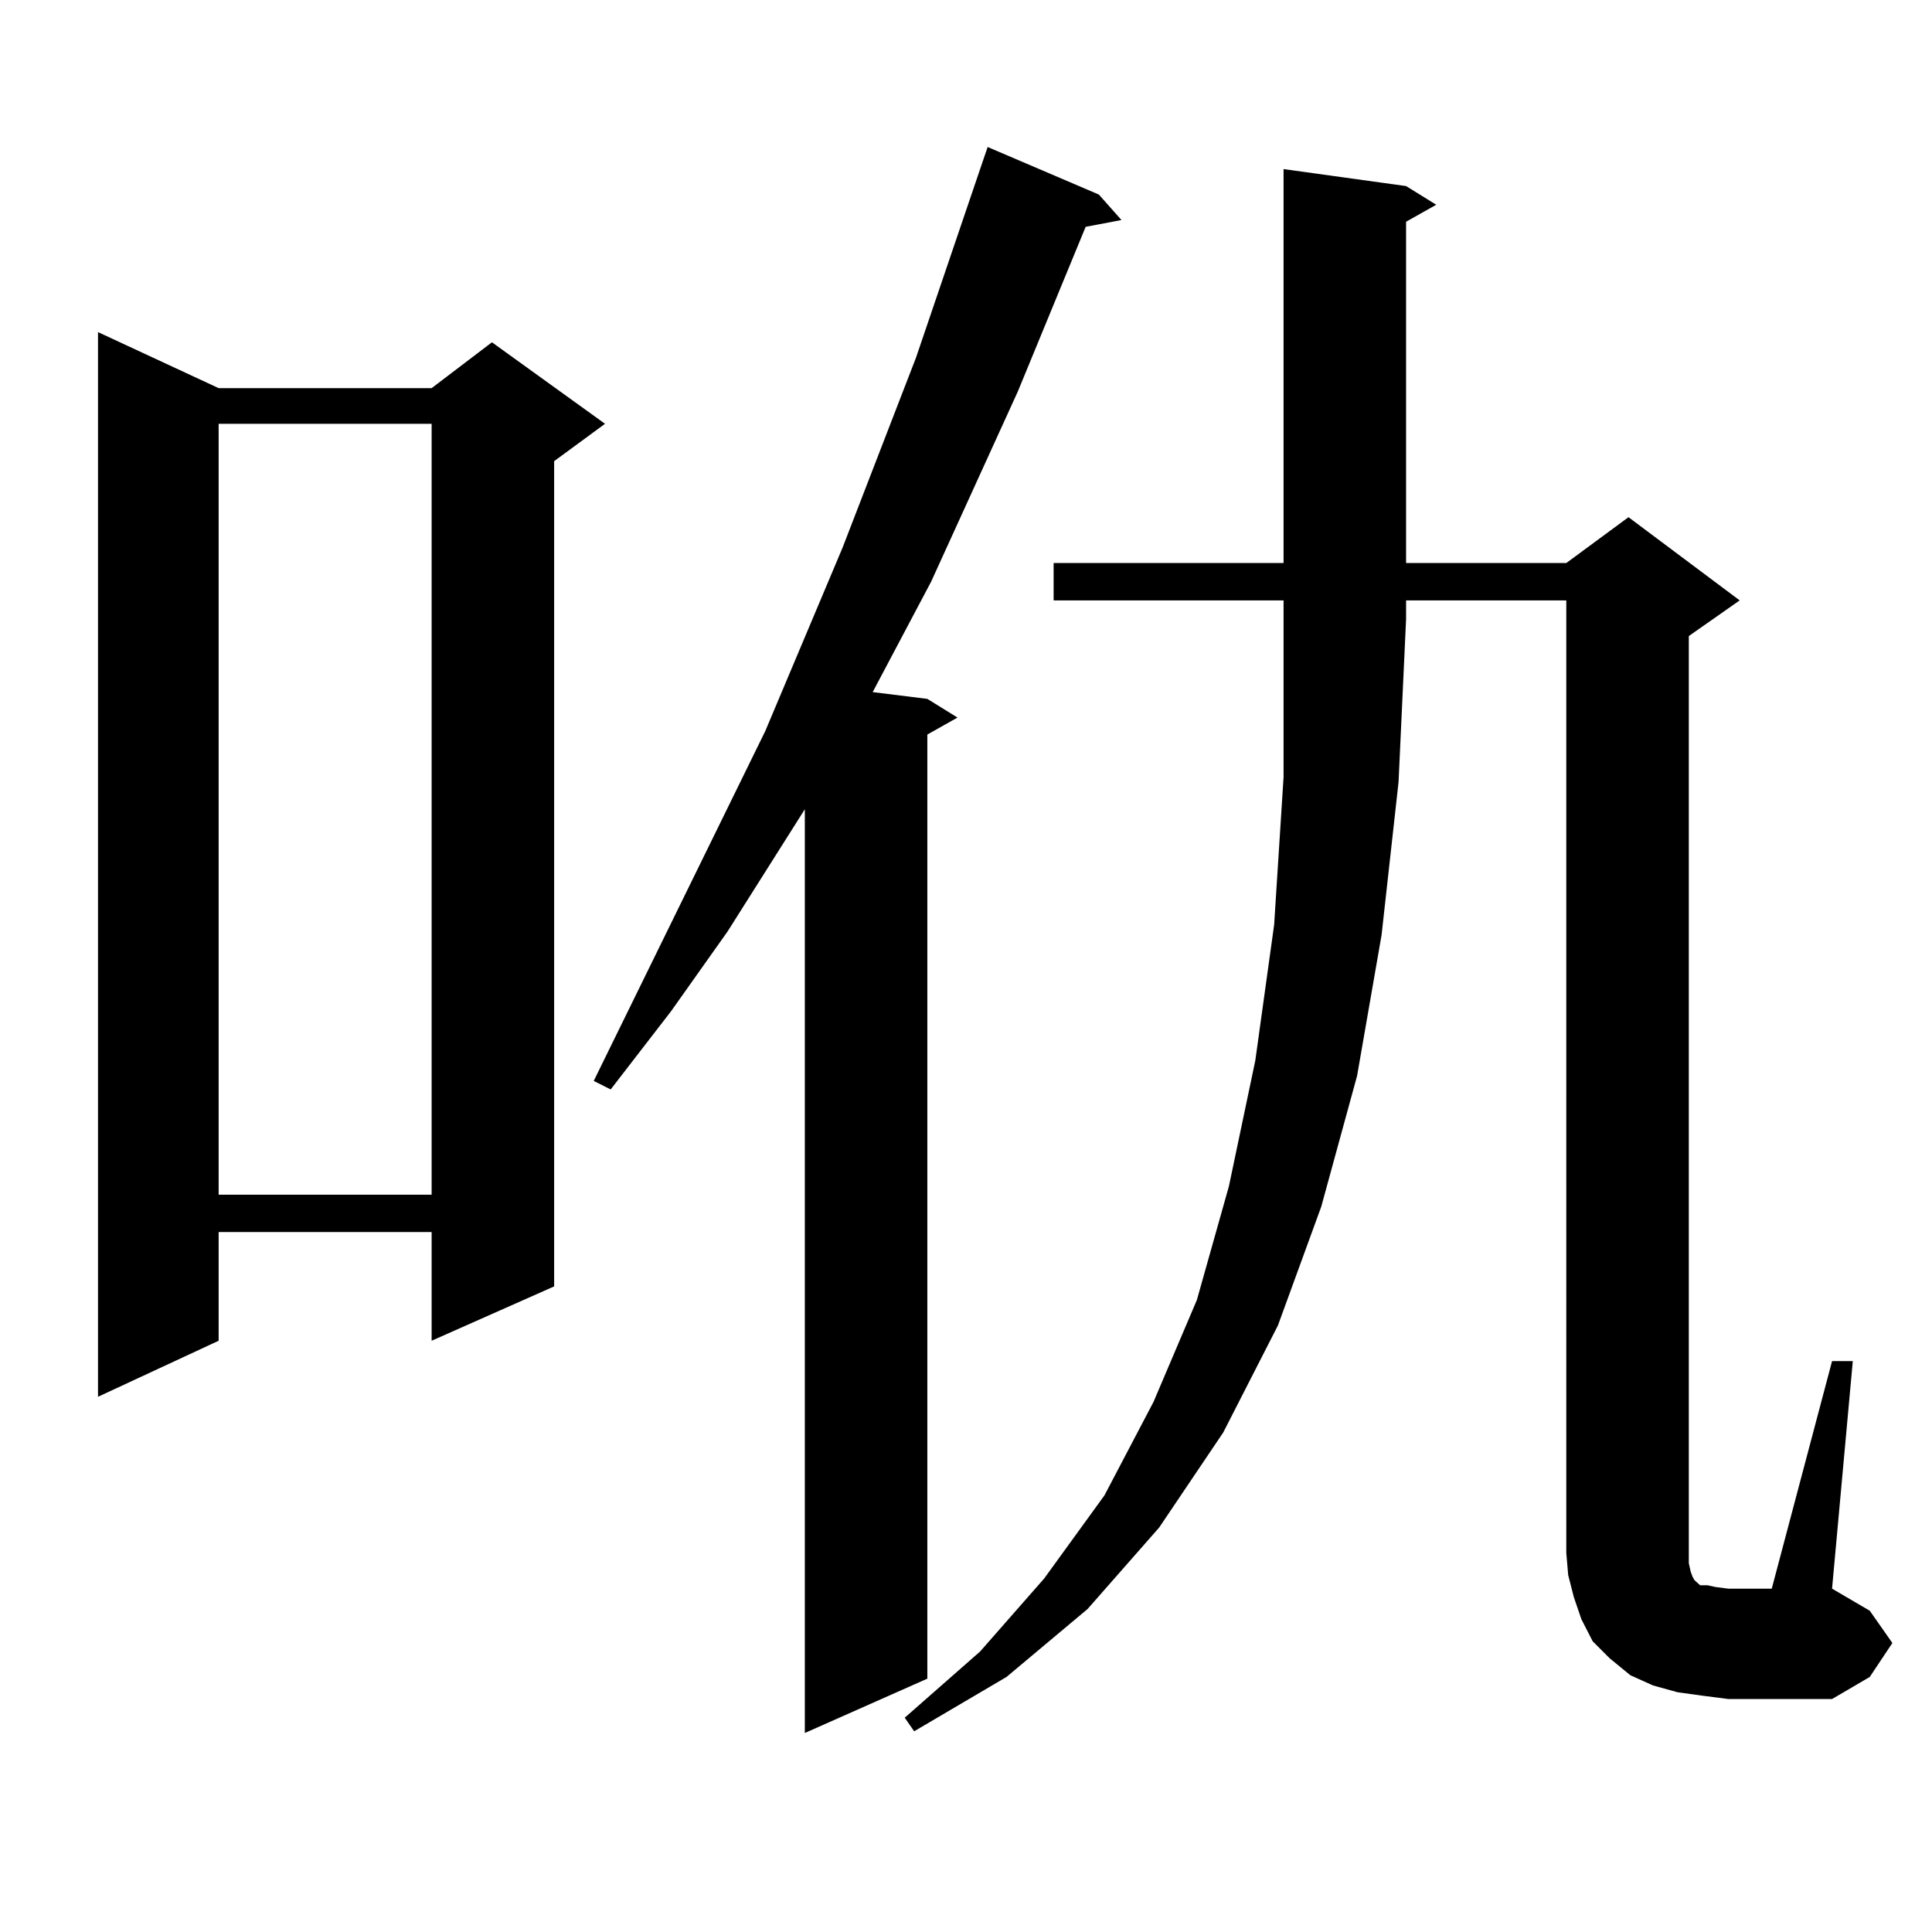 <?xml version="1.0" encoding="utf-8"?>
<!-- Generator: Adobe Illustrator 16.0.0, SVG Export Plug-In . SVG Version: 6.00 Build 0)  -->
<!DOCTYPE svg PUBLIC "-//W3C//DTD SVG 1.1//EN" "http://www.w3.org/Graphics/SVG/1.1/DTD/svg11.dtd">
<svg version="1.1" id="图层_1" xmlns="http://www.w3.org/2000/svg" xmlns:xlink="http://www.w3.org/1999/xlink" x="0px" y="0px"
	 width="1000px" height="1000px" viewBox="0 0 1000 1000" enable-background="new 0 0 1000 1000" xml:space="preserve">
<path d="M113.168,200.898H223.41l31.219-23.73l58.535,42.188l-26.341,19.336V665.84l-63.413,28.125v-56.25H113.168v56.25
	l-62.438,29.004V171.895L113.168,200.898z M113.168,219.355v399.023H223.41V219.355H113.168z M568.767,100.703l11.707,13.184
	l-18.536,3.516l-35.121,85.254l-44.877,98.438l-30.243,57.129l28.292,3.516l15.609,9.668l-15.609,8.789v488.672l-63.413,28.125
	V418.867l-39.999,63.281l-29.268,41.309l-31.219,40.43l-8.78-4.395l88.778-181.055l39.999-94.922l38.048-98.438l33.17-97.559
	l3.902-11.426L568.767,100.703z M545.353,310.762v-19.336h119.021V87.52l63.413,8.789l15.609,9.668l-15.609,8.789v176.66h82.925
	l32.194-23.73l57.56,43.066l-26.341,18.457v479.883l0.976,4.395l0.976,2.637l0.976,1.758l0.976,0.879l0.976,0.879l0.976,0.879h3.902
	l3.902,0.879l6.829,0.879h22.438l31.219-117.773h10.731L948.27,822.285l19.512,11.426l11.707,16.699l-11.707,17.578l-19.512,11.426
	h-53.657l-13.658-1.758l-12.683-1.758l-12.683-3.516l-11.707-5.273l-10.731-8.789l-8.78-8.789l-5.854-11.426l-3.902-11.426
	l-2.927-11.426l-0.976-11.426V310.762h-82.925v9.668l-3.902,84.375l-8.78,79.102l-12.683,72.949l-18.536,67.676l-22.438,61.523
	l-28.292,55.371l-33.17,49.219l-37.072,42.188l-41.95,35.156l-47.804,28.125l-4.878-7.031l39.023-34.277l33.17-37.793l31.219-43.066
	l25.365-48.34l22.438-52.734l16.585-58.887l13.658-65.039l9.756-70.313l4.878-76.465V320.43v-9.668H545.353z"/>
</svg>
